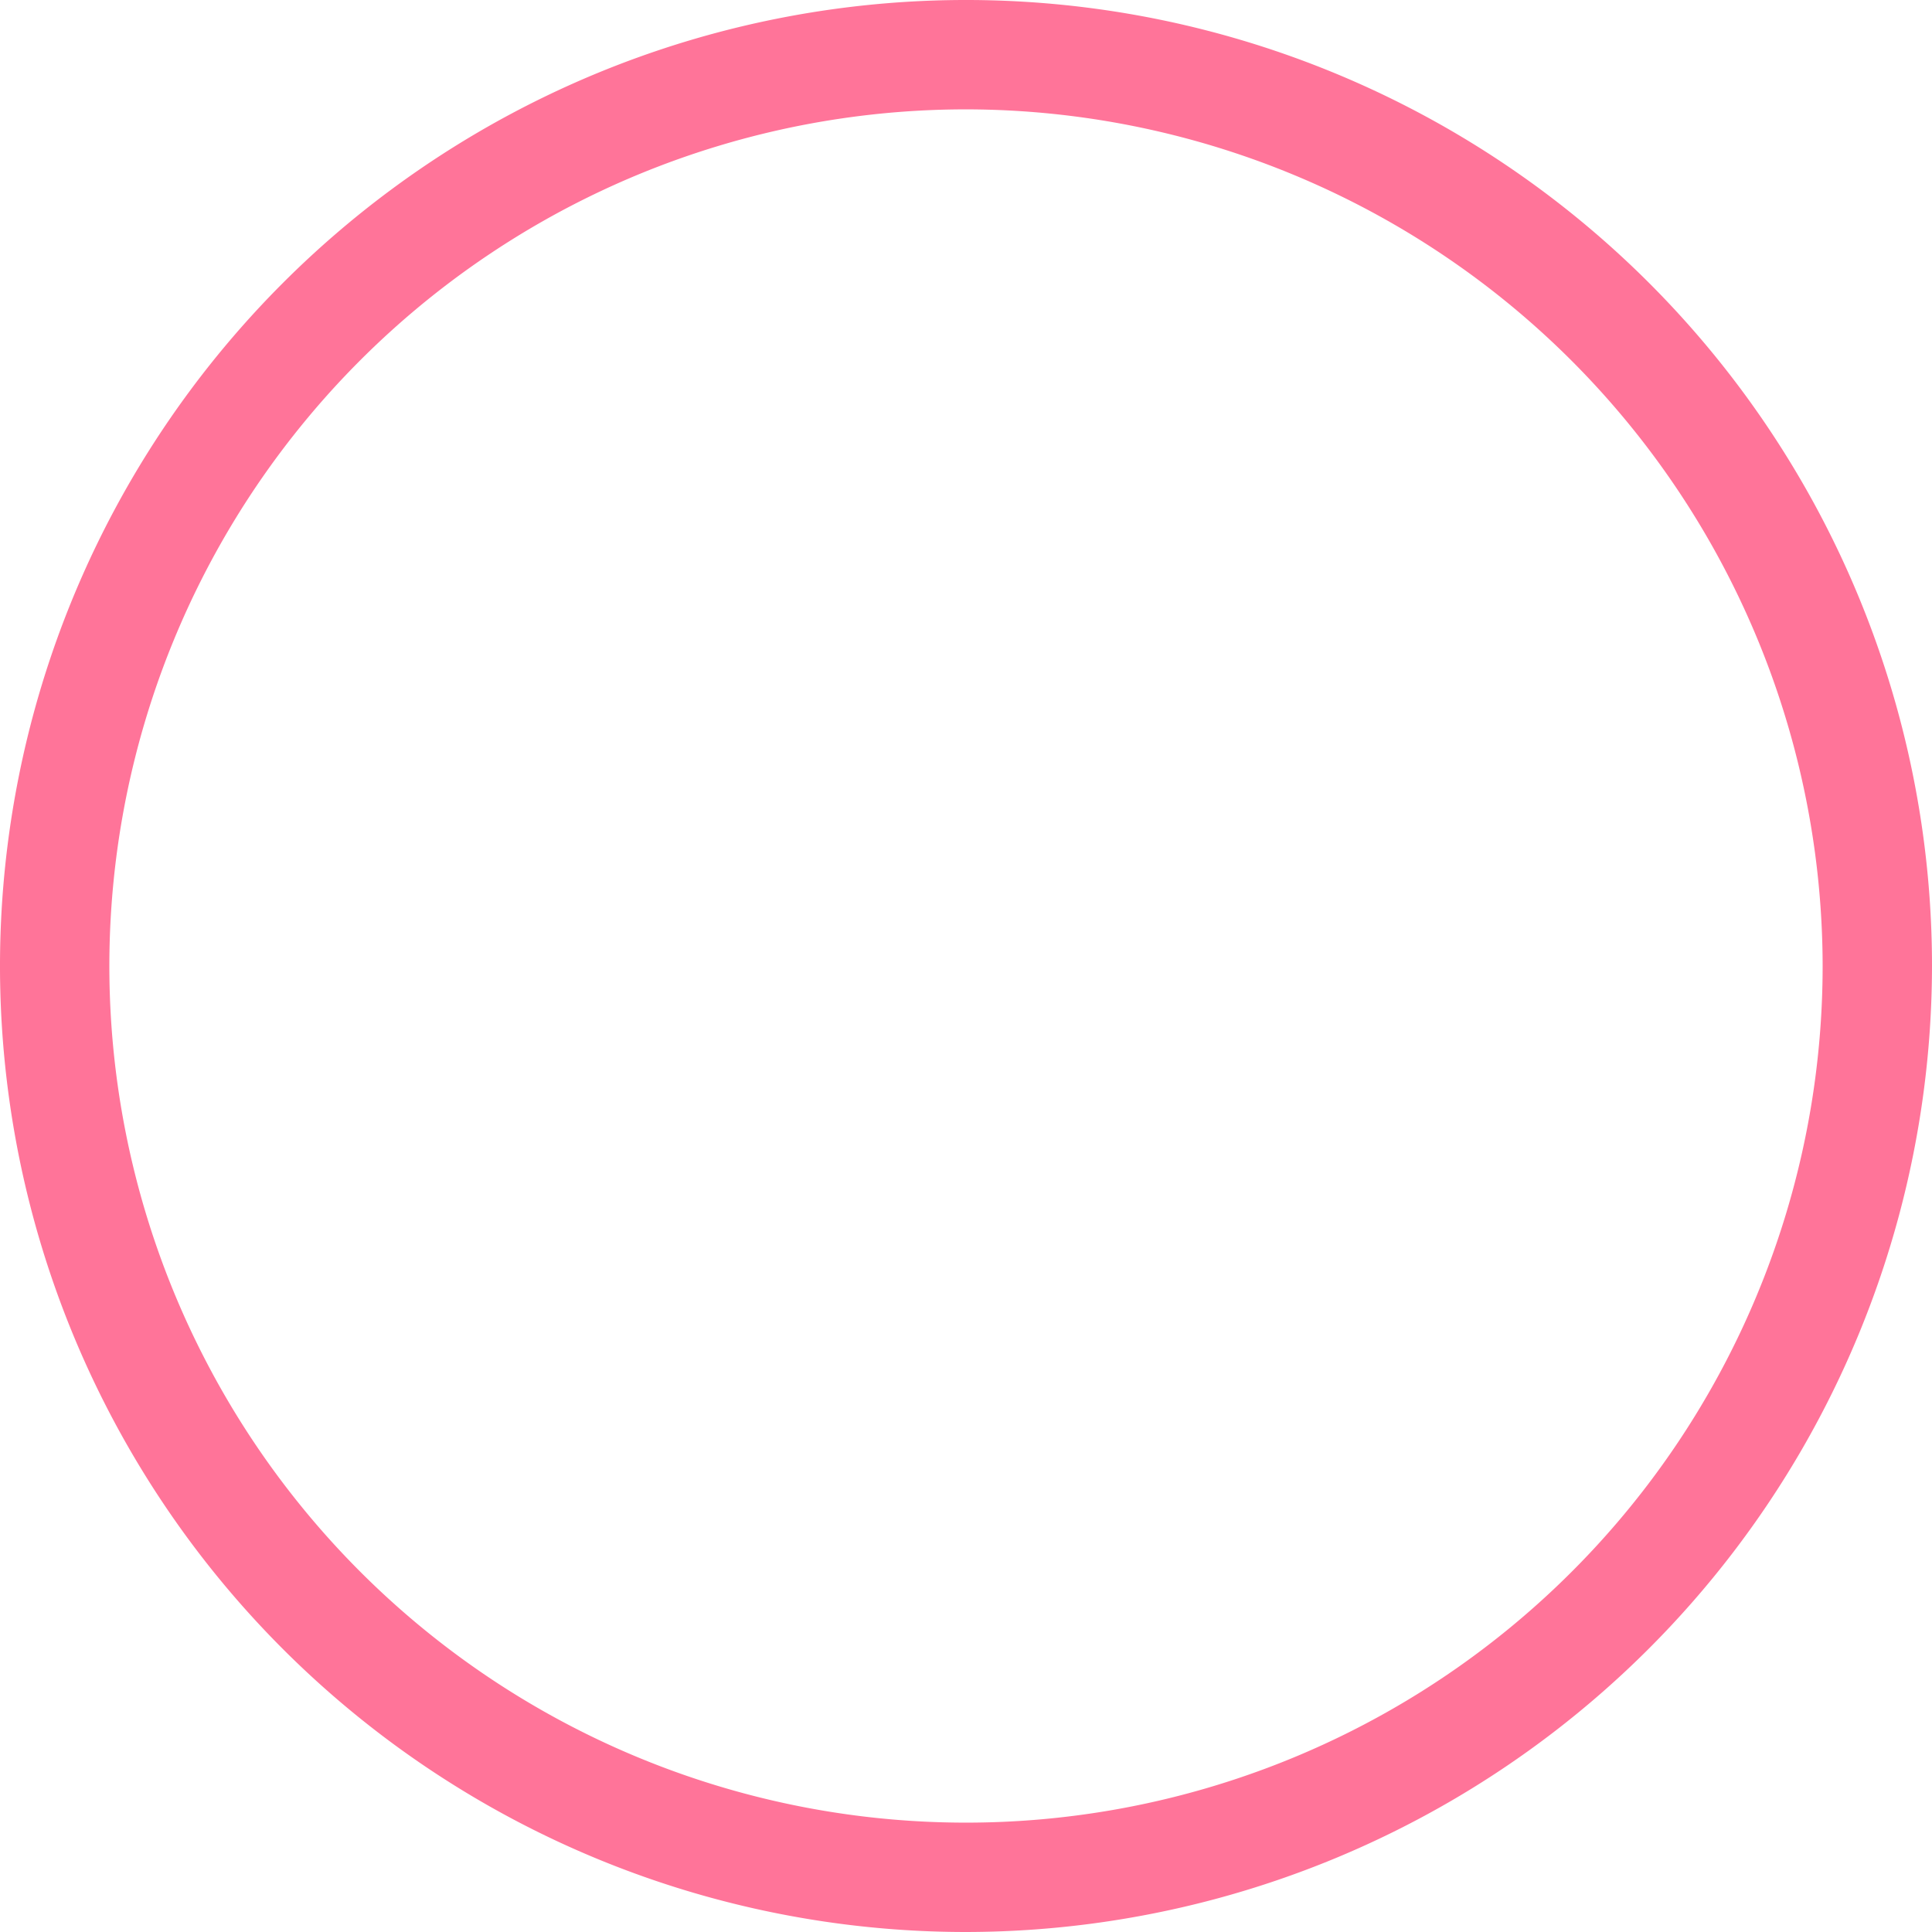 <svg xmlns="http://www.w3.org/2000/svg" width="33" height="33" viewBox="0 0 33 33">
  <path id="パス_6385" data-name="パス 6385" d="M162.085,1414.024a16.5,16.5,0,1,1,16.5-16.5A16.519,16.519,0,0,1,162.085,1414.024Zm0-31.132a14.632,14.632,0,1,0,14.632,14.633A14.649,14.649,0,0,0,162.085,1382.892Z" transform="translate(-145.585 -1381.024)" fill="#ff7499"/>
</svg>
